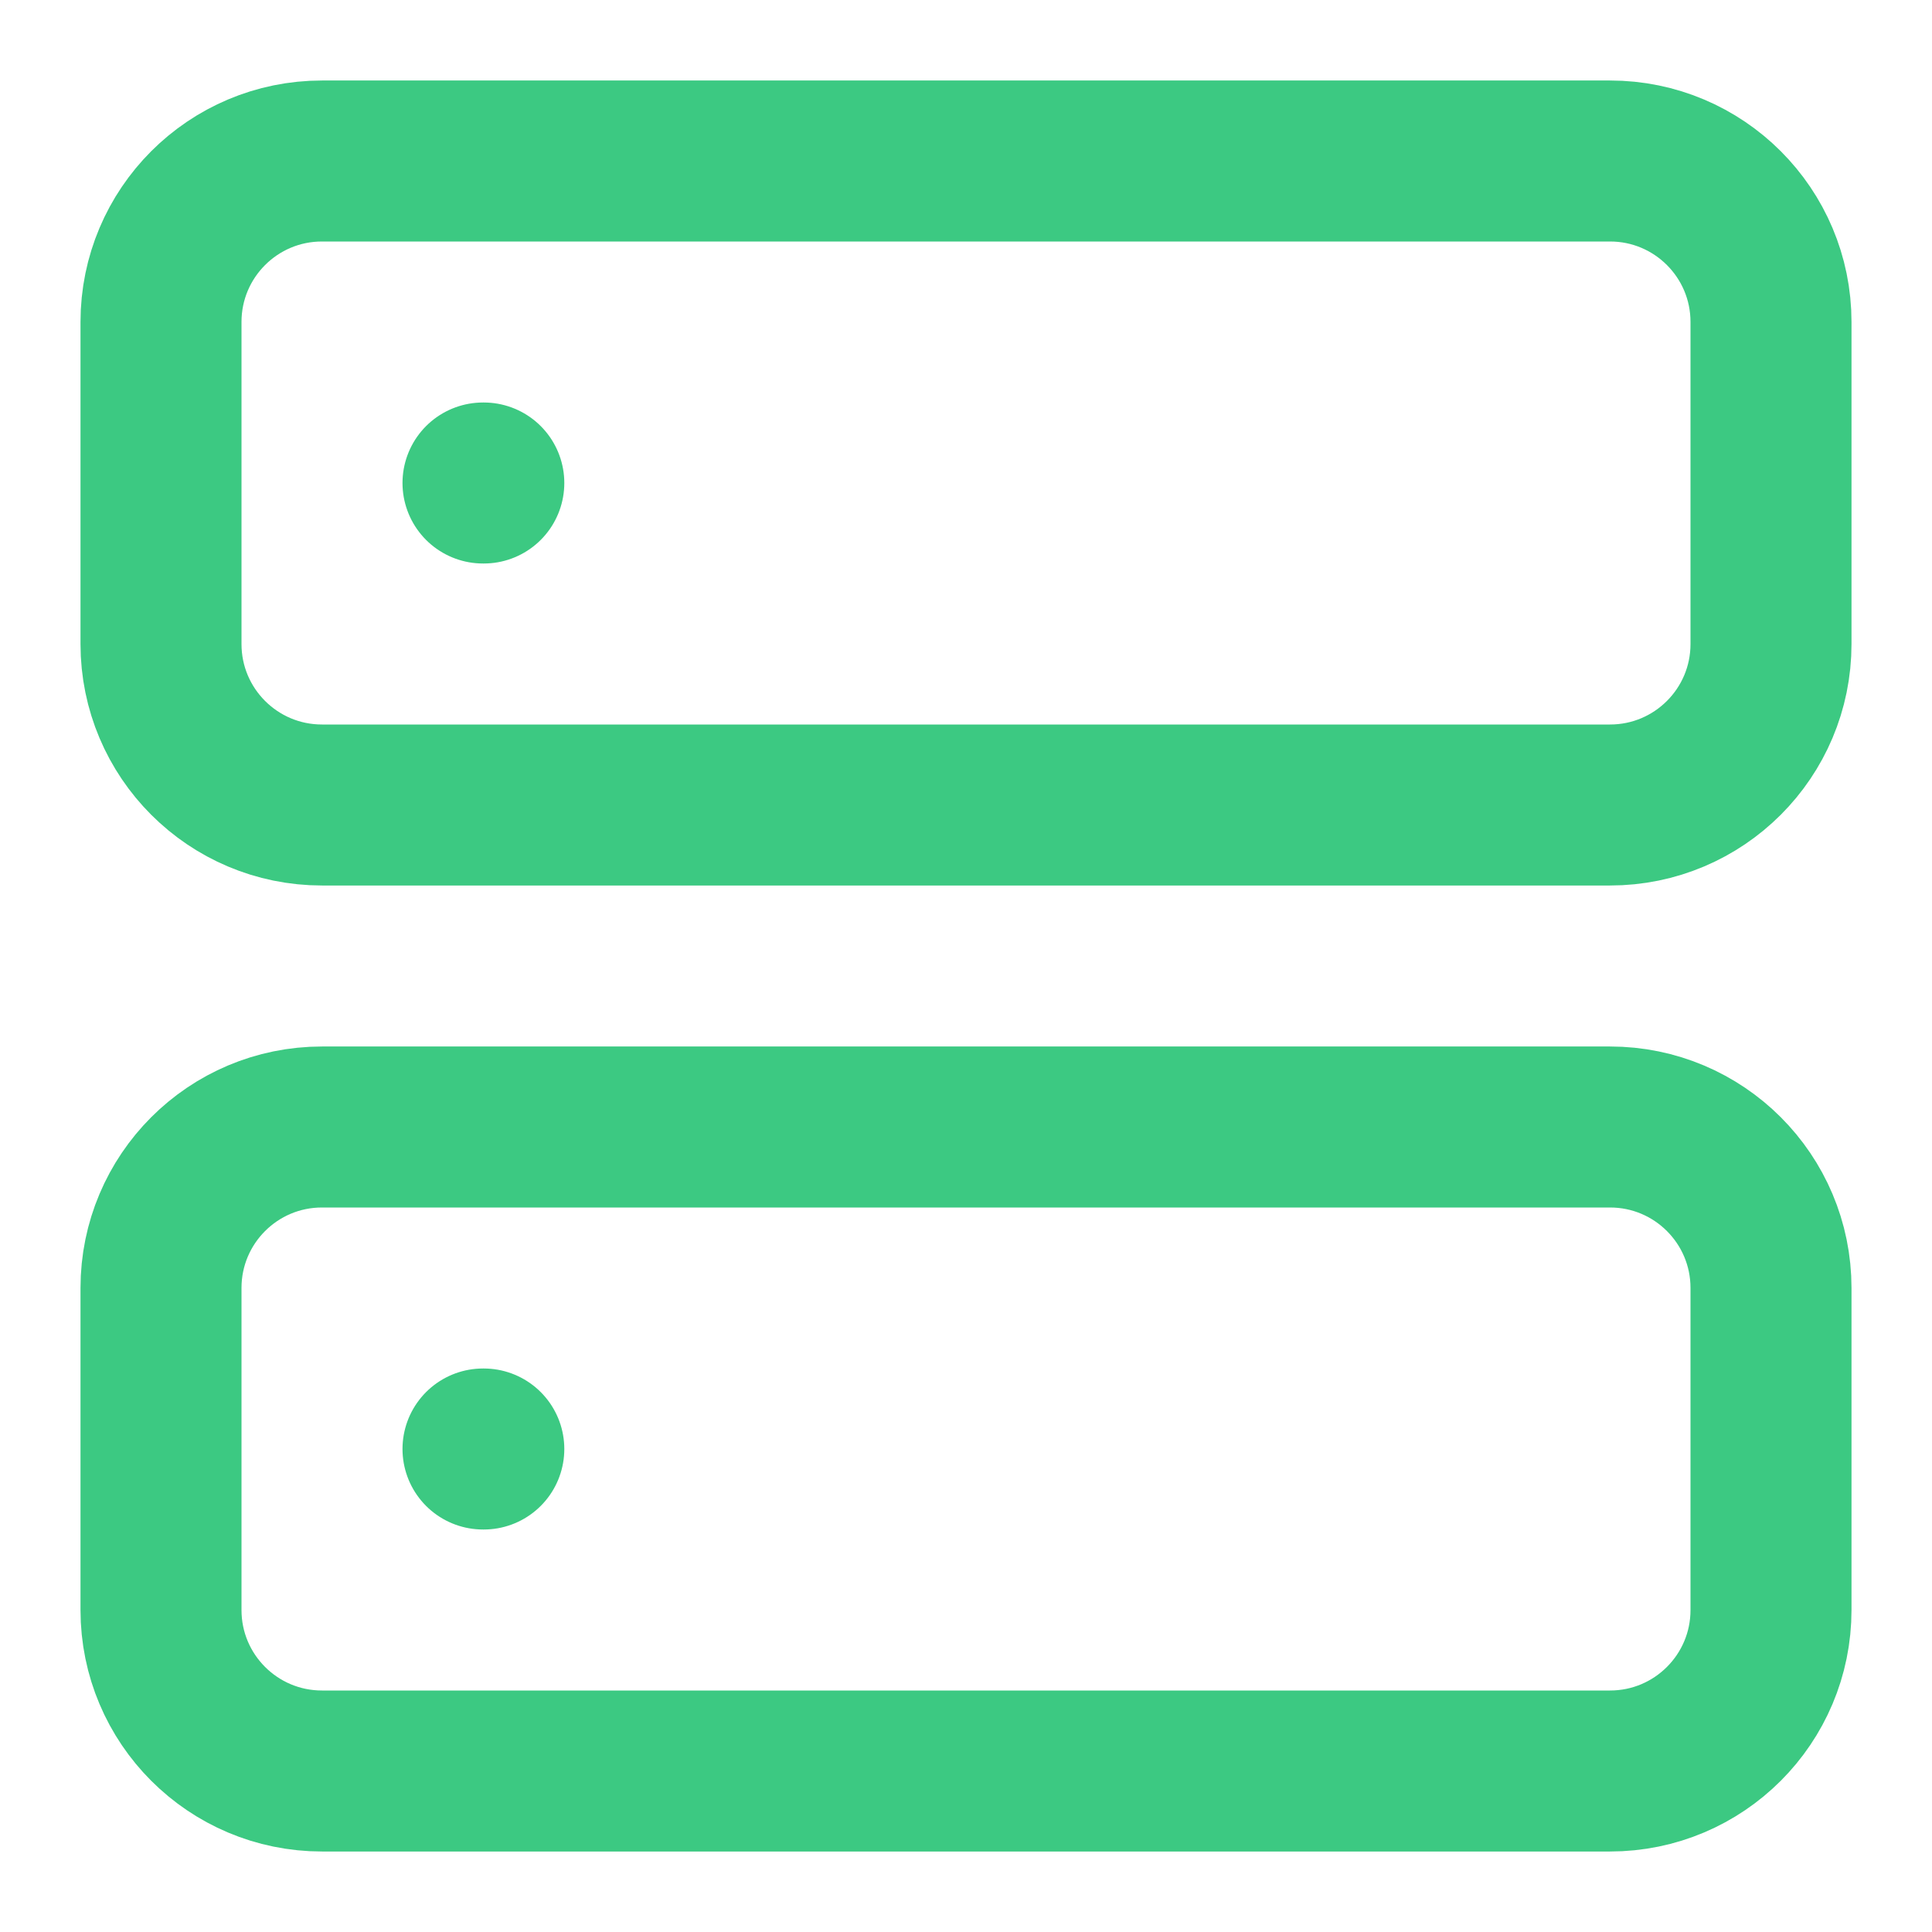 <svg width="24" height="24" viewBox="0 0 24 24" fill="none" xmlns="http://www.w3.org/2000/svg">
<path d="M20 2H4C2.895 2 2 2.895 2 4V8C2 9.105 2.895 10 4 10H20C21.105 10 22 9.105 22 8V4C22 2.895 21.105 2 20 2Z" stroke="#3CC982" stroke-width="2" stroke-linecap="round" stroke-linejoin="round"/>
<path d="M20 14H4C2.895 14 2 14.895 2 16V20C2 21.105 2.895 22 4 22H20C21.105 22 22 21.105 22 20V16C22 14.895 21.105 14 20 14Z" stroke="#3CC982" stroke-width="2" stroke-linecap="round" stroke-linejoin="round"/>
<path d="M6 6H6.01" stroke="#3CC982" stroke-width="2" stroke-linecap="round" stroke-linejoin="round"/>
<path d="M6 18H6.01" stroke="#3CC982" stroke-width="2" stroke-linecap="round" stroke-linejoin="round"/>
</svg>
